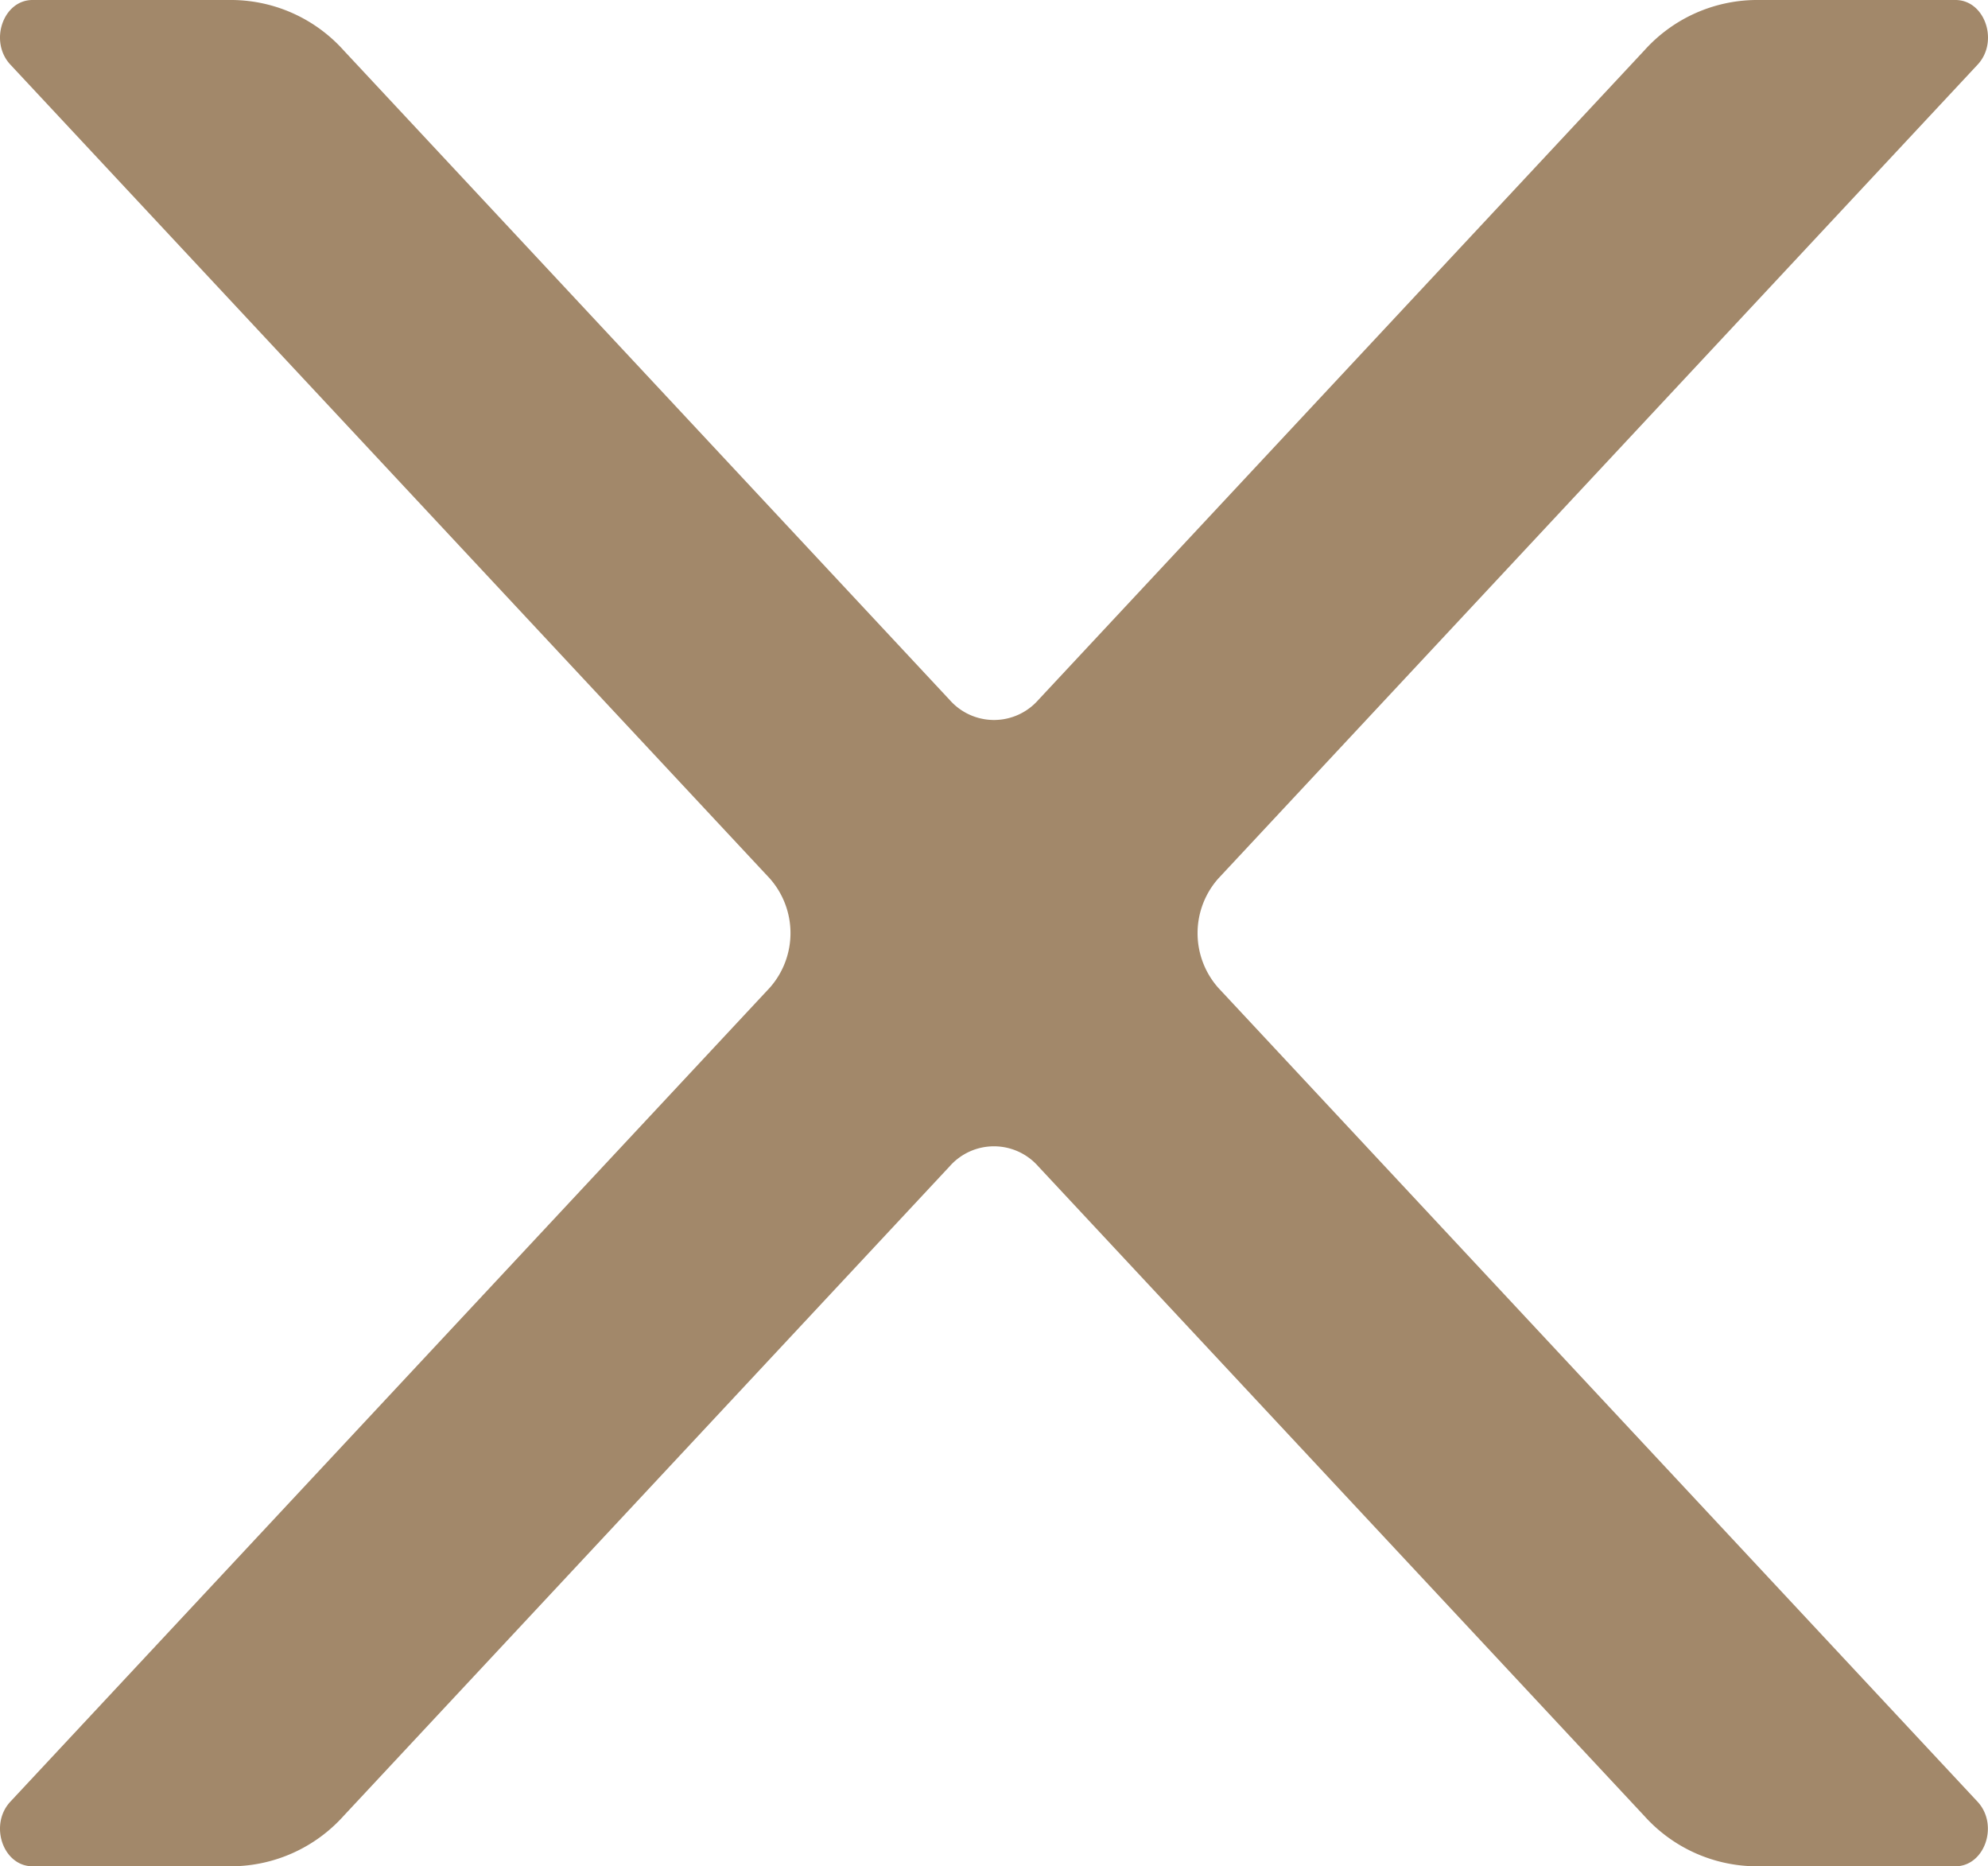 <?xml version="1.0" encoding="UTF-8"?>
<svg xmlns="http://www.w3.org/2000/svg" width="400" height="375.42" viewBox="0 0 400 375.42">
  <g id="Grupo_16493" data-name="Grupo 16493" transform="translate(0 -0.771)">
    <path id="Trazado_28313" data-name="Trazado 28313" d="M393.454.771H353.189A30.513,30.513,0,0,0,330.9,10.861L208.914,141.572a11.874,11.874,0,0,1-17.828,0L69.106,10.861A30.494,30.494,0,0,0,46.822.771H6.546c-5.928,0-8.793,8.35-4.457,13l152.805,163.72a16.575,16.575,0,0,1,0,21.959L2.089,363.187c-4.336,4.654-1.471,13,4.457,13H46.811A30.513,30.513,0,0,0,69.095,366.1L191.075,235.39a11.873,11.873,0,0,1,17.828,0L330.883,366.1a30.5,30.5,0,0,0,22.284,10.09h40.265c5.928,0,8.793-8.35,4.457-13L245.117,199.467a16.576,16.576,0,0,1,0-21.96L397.911,13.775C402.247,9.12,399.382.771,393.454.771Z" fill="#a2886a"></path>
  </g>
</svg>
